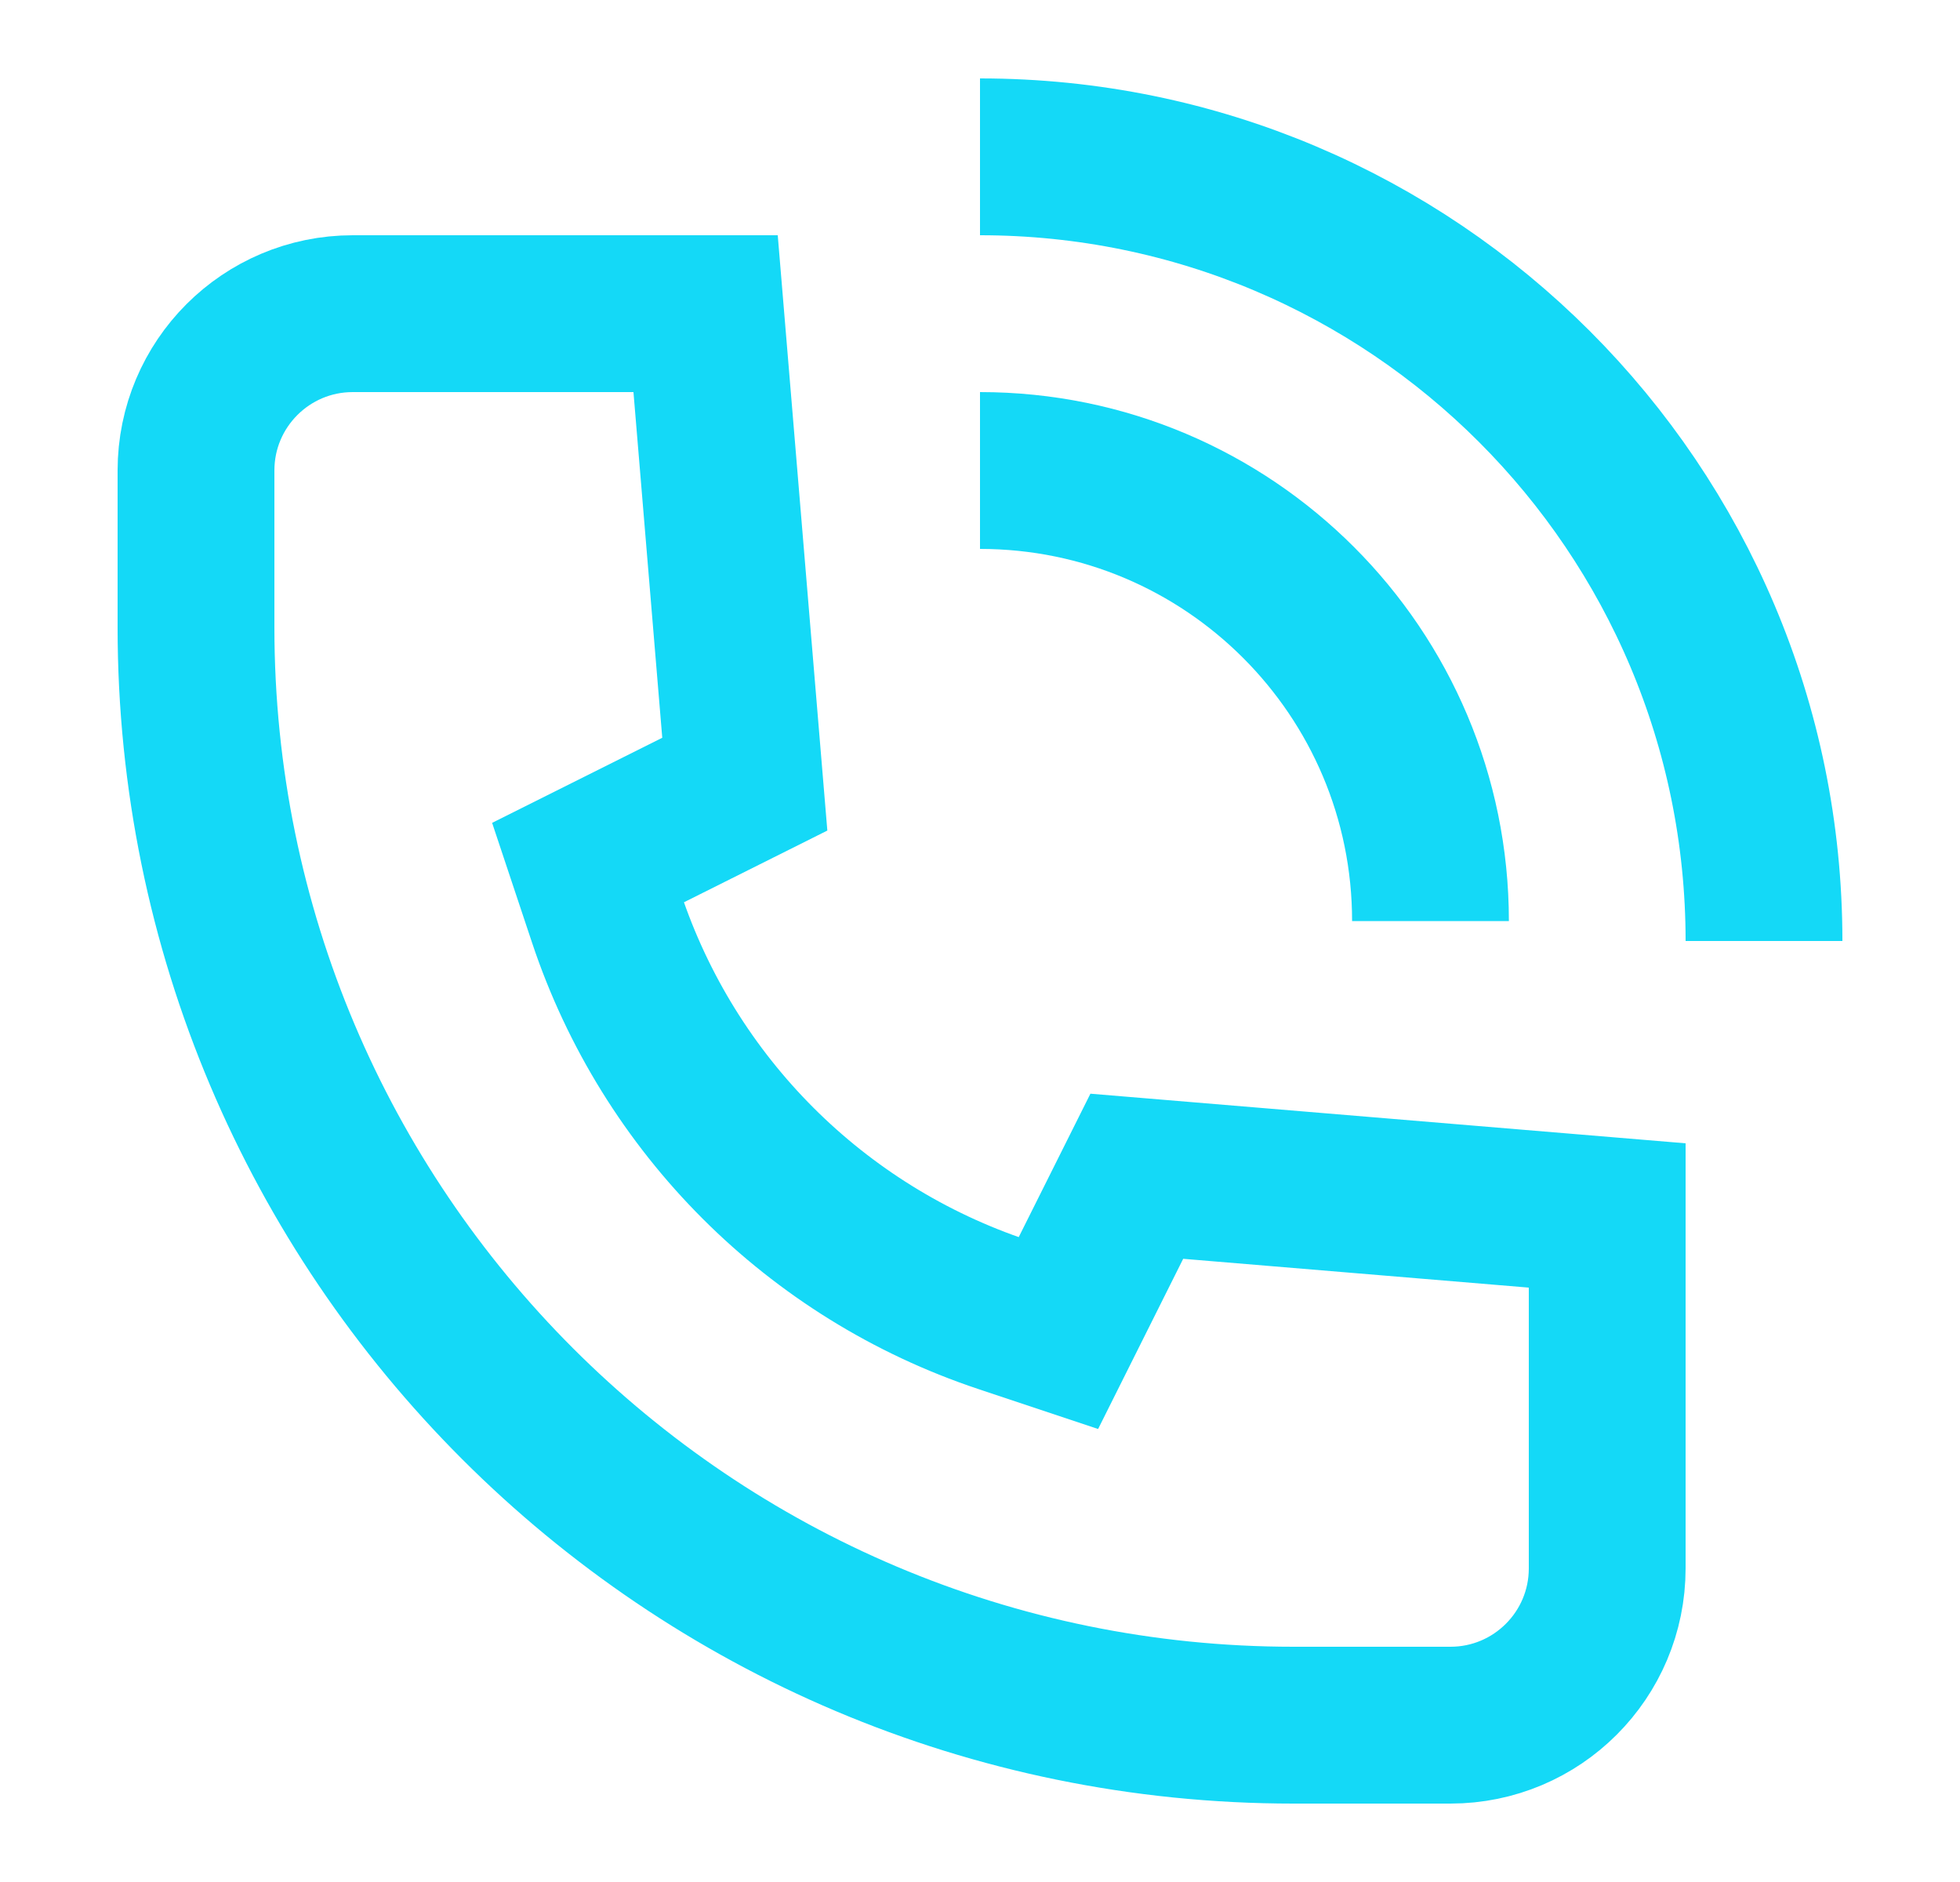 <svg width="25" height="24" viewBox="0 0 25 24" fill="none" xmlns="http://www.w3.org/2000/svg">
	<path d="M2.5 8L2.5 6C2.5 4.895 3.395 4 4.5 4L9 4L9.5 10L7.5 11L7.735 11.705C8.531 14.094 10.406 15.969 12.795 16.765L13.5 17L14.5 15L20.5 15.5L20.5 20C20.5 21.105 19.605 22 18.5 22L16.5 22C8.768 22 2.5 15.732 2.5 8Z" stroke="#14D9F7" stroke-width="2"/>
	<path d="M18.246 11.746C18.246 8.573 15.674 6 12.5 6" stroke="#14D9F7" stroke-width="2"/>
	<path d="M22.5 12C22.5 6.477 18.023 2 12.5 2" stroke="#14D9F7" stroke-width="2"/>
	</svg>
	